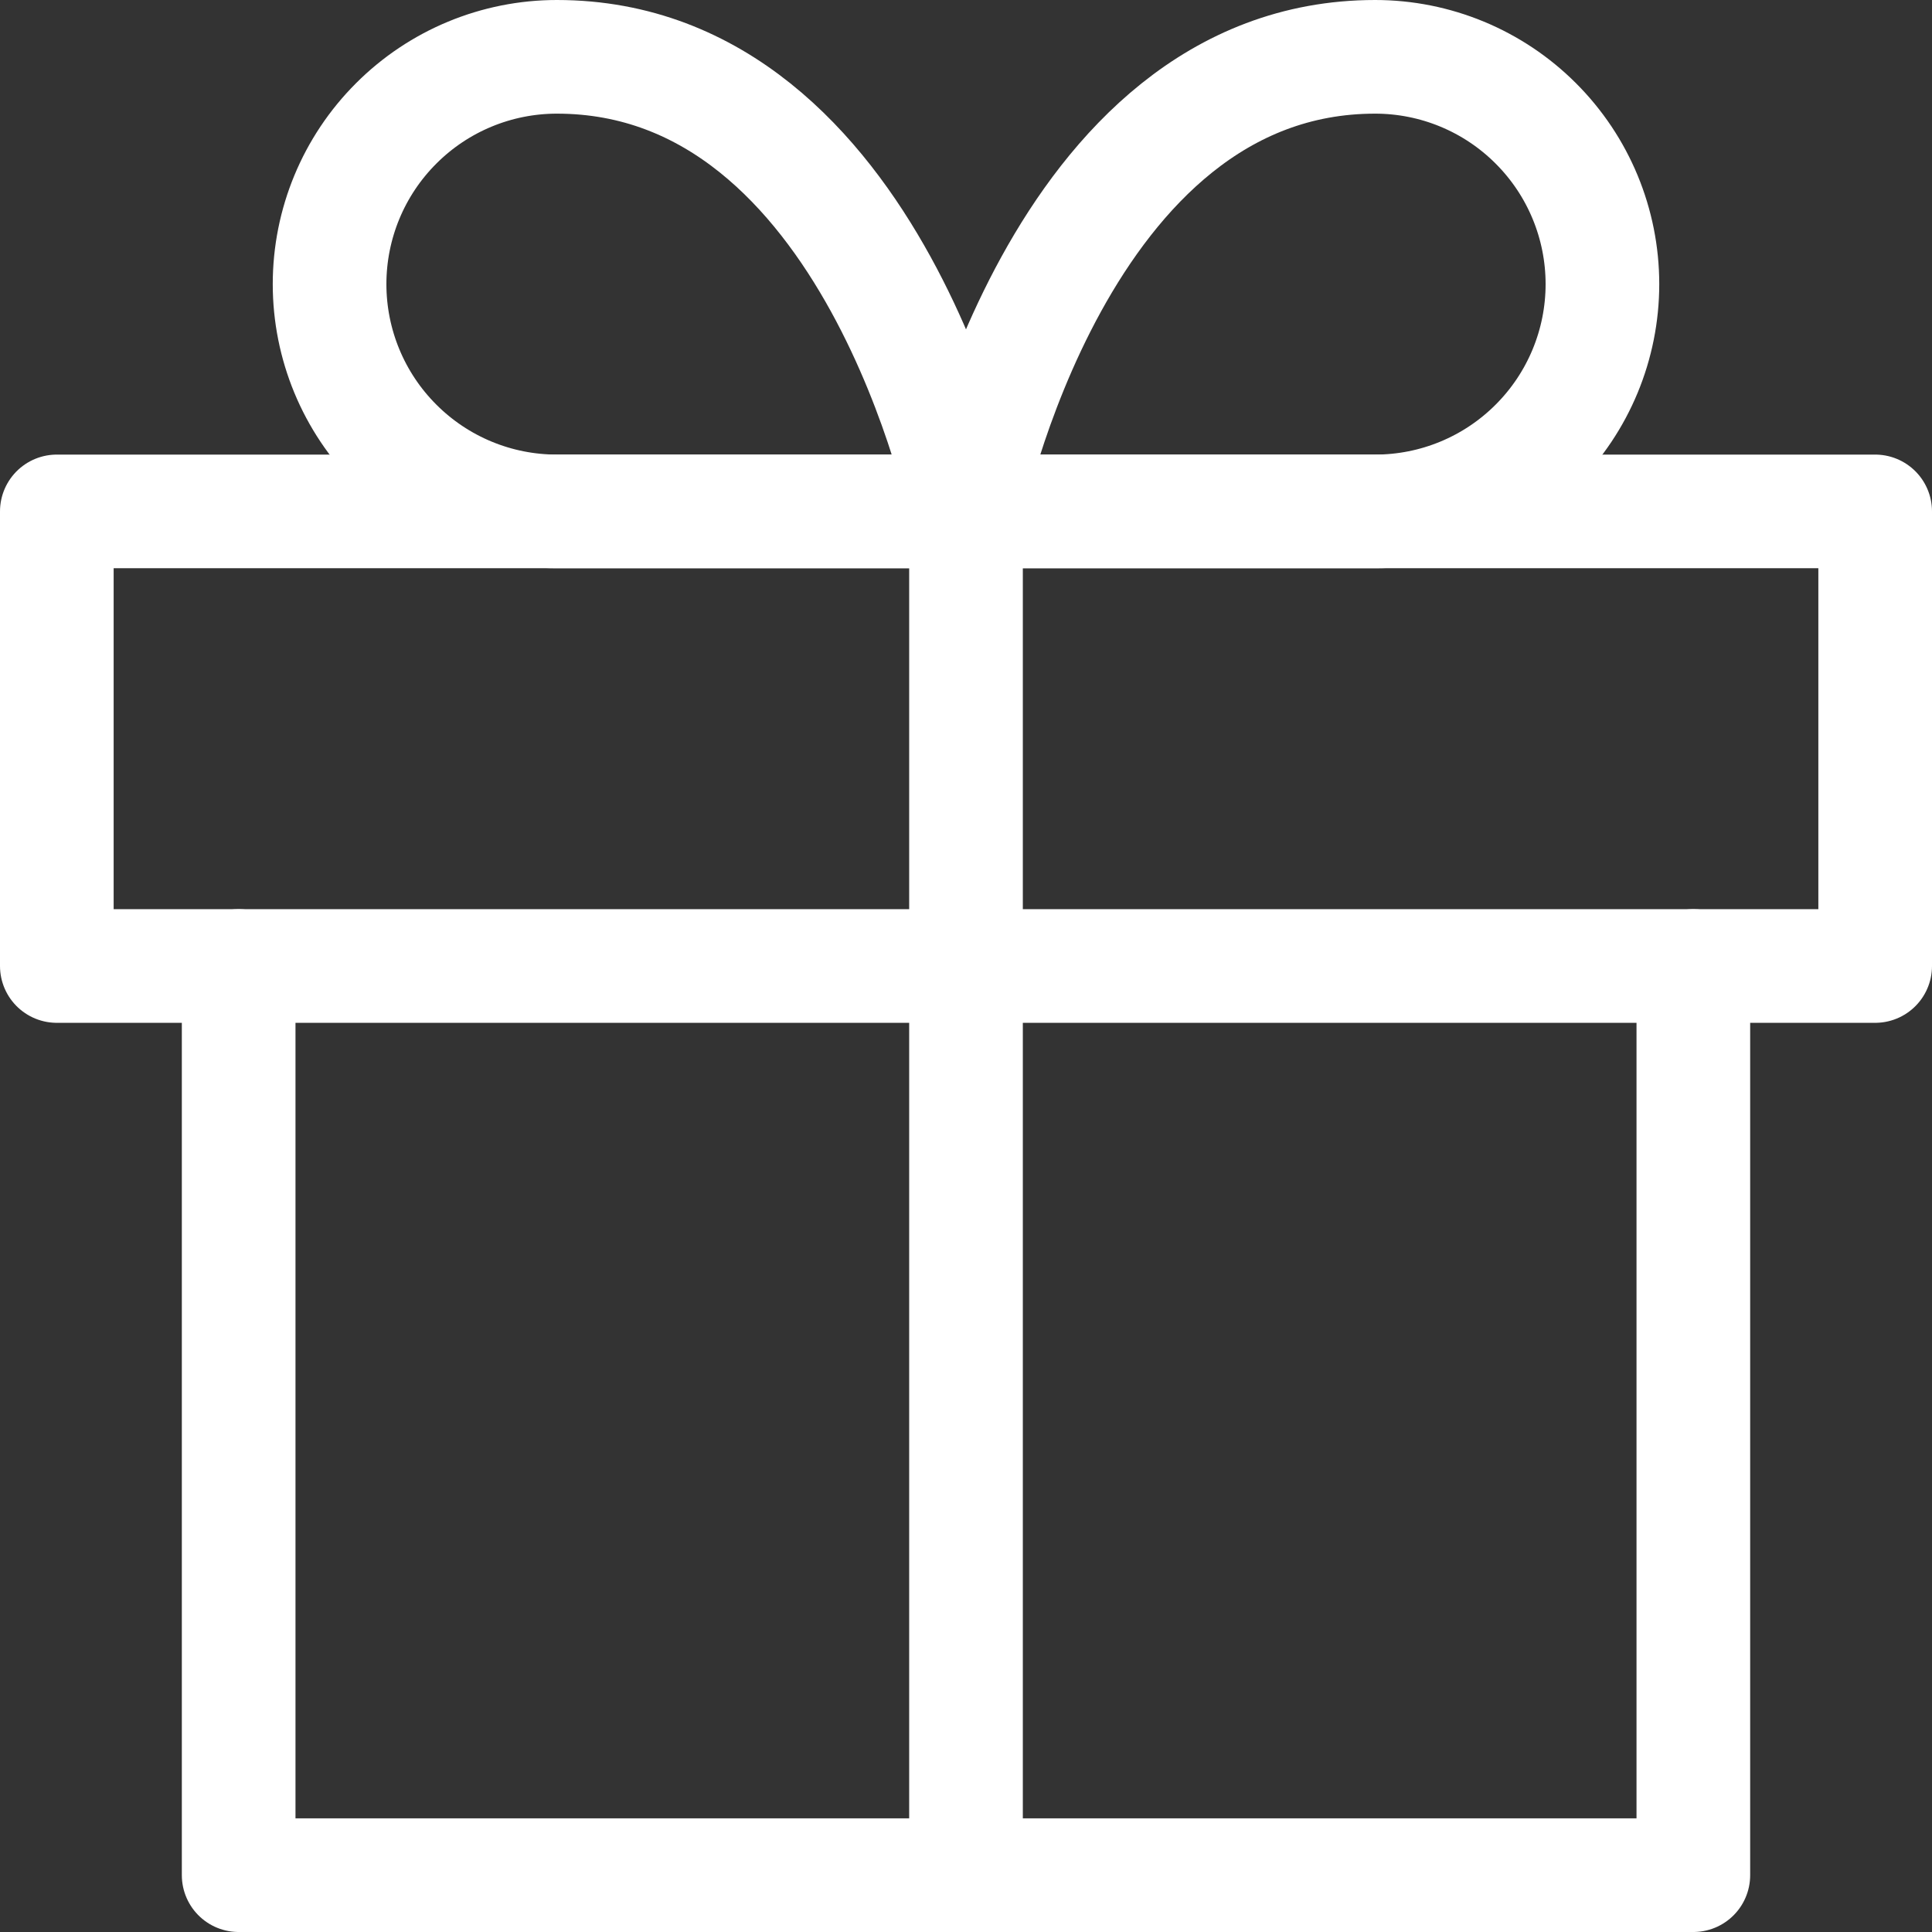<?xml version="1.0" encoding="UTF-8"?> <svg xmlns="http://www.w3.org/2000/svg" width="34" height="34" viewBox="0 0 34 34" fill="none"><rect x="0" y="0" width="34" height="34" fill="#333333" stroke="none"/> <path d="M29.8 17V33H4.2V17" stroke="white" stroke-width="2" stroke-linecap="round" stroke-linejoin="round"></path> <path d="M1 9H33V17H1V9Z" stroke="white" stroke-width="2" stroke-linecap="round" stroke-linejoin="round"></path> <path d="M17 33V9" stroke="white" stroke-width="2" stroke-linecap="round" stroke-linejoin="round"></path> <path d="M17 9H9.8C8.739 9 7.722 8.579 6.972 7.828C6.221 7.078 5.8 6.061 5.8 5C5.8 3.939 6.221 2.922 6.972 2.172C7.722 1.421 8.739 1 9.8 1C15.4 1 17 9 17 9Z" stroke="white" stroke-width="2" stroke-linecap="round" stroke-linejoin="round"></path> <path d="M17 9H24.2C25.261 9 26.278 8.579 27.028 7.828C27.779 7.078 28.2 6.061 28.2 5C28.2 3.939 27.779 2.922 27.028 2.172C26.278 1.421 25.261 1 24.2 1C18.6 1 17 9 17 9Z" stroke="white" stroke-width="2" stroke-linecap="round" stroke-linejoin="round"></path> </svg> 